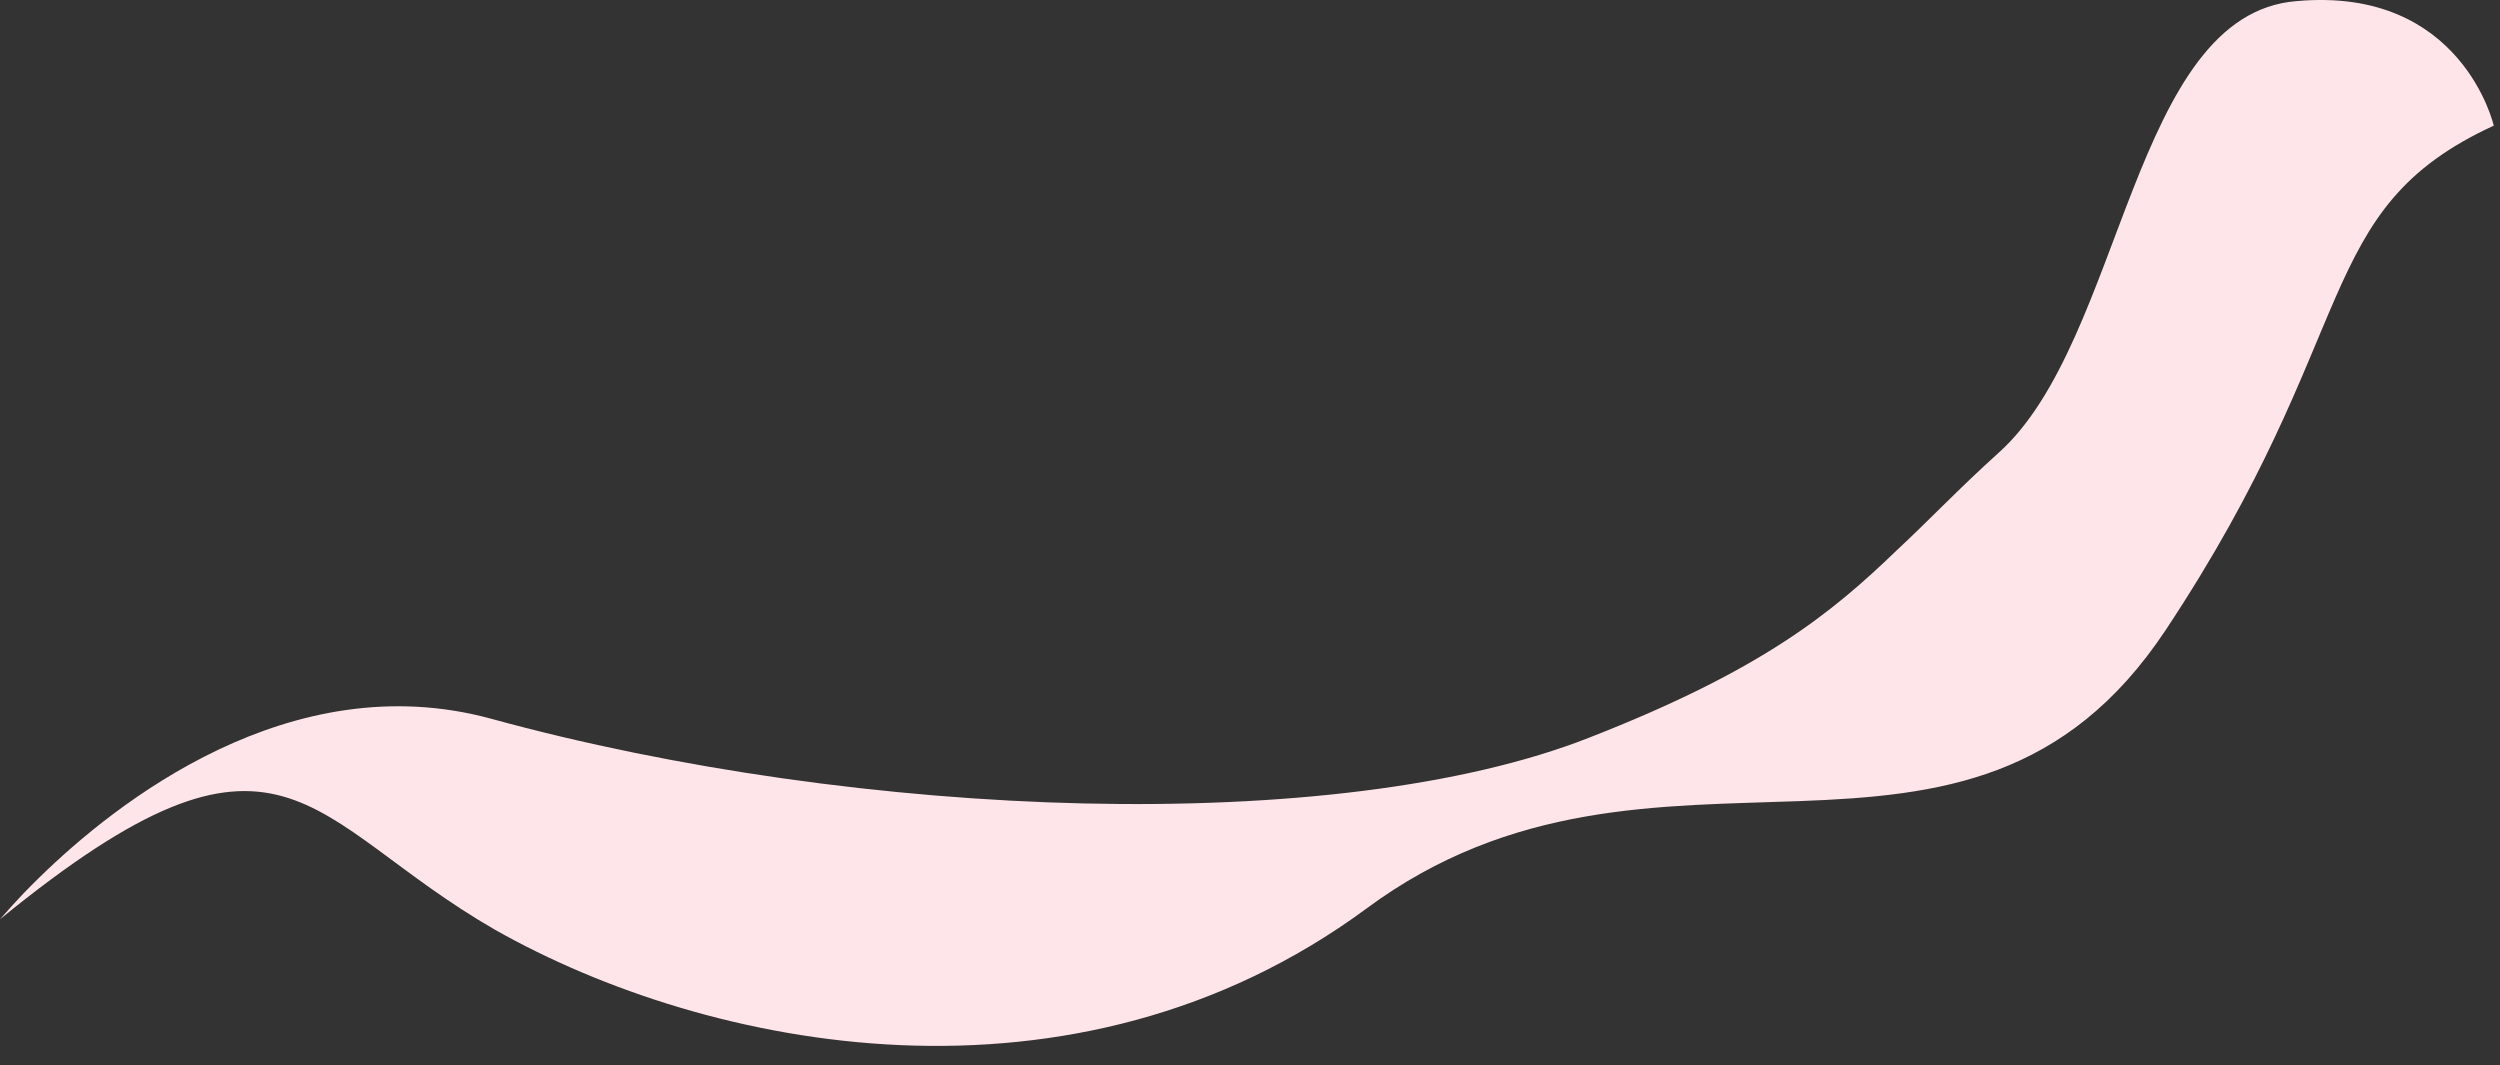 <?xml version="1.0" encoding="utf-8"?>
<svg xmlns="http://www.w3.org/2000/svg" fill="none" height="100%" overflow="visible" preserveAspectRatio="none" style="display: block;" viewBox="0 0 115 49" width="100%">
<rect x="0" y="0" width="115" height="49" fill="#333333" stroke="none"/>
<path d="M114.713 5.779C106.297 9.663 108.767 15.197 99.619 28.985C90.471 42.773 76.201 31.898 62.845 41.802C49.398 51.706 32.566 48.307 22.778 42.773C13.996 37.724 13.081 31.607 0 42.287C0.183 42.093 0.732 41.413 1.83 40.345C5.306 36.947 13.356 30.539 22.595 33.063C39.61 37.724 61.473 38.501 73.09 33.937C81.049 30.83 84.251 28.208 87.269 25.296C88.733 23.936 90.105 22.48 91.935 20.829C97.698 15.683 98.064 0.633 105.656 0.05C113.249 -0.629 114.713 5.779 114.713 5.779Z" fill="#FEE5EA" id="Vector"/>
</svg>